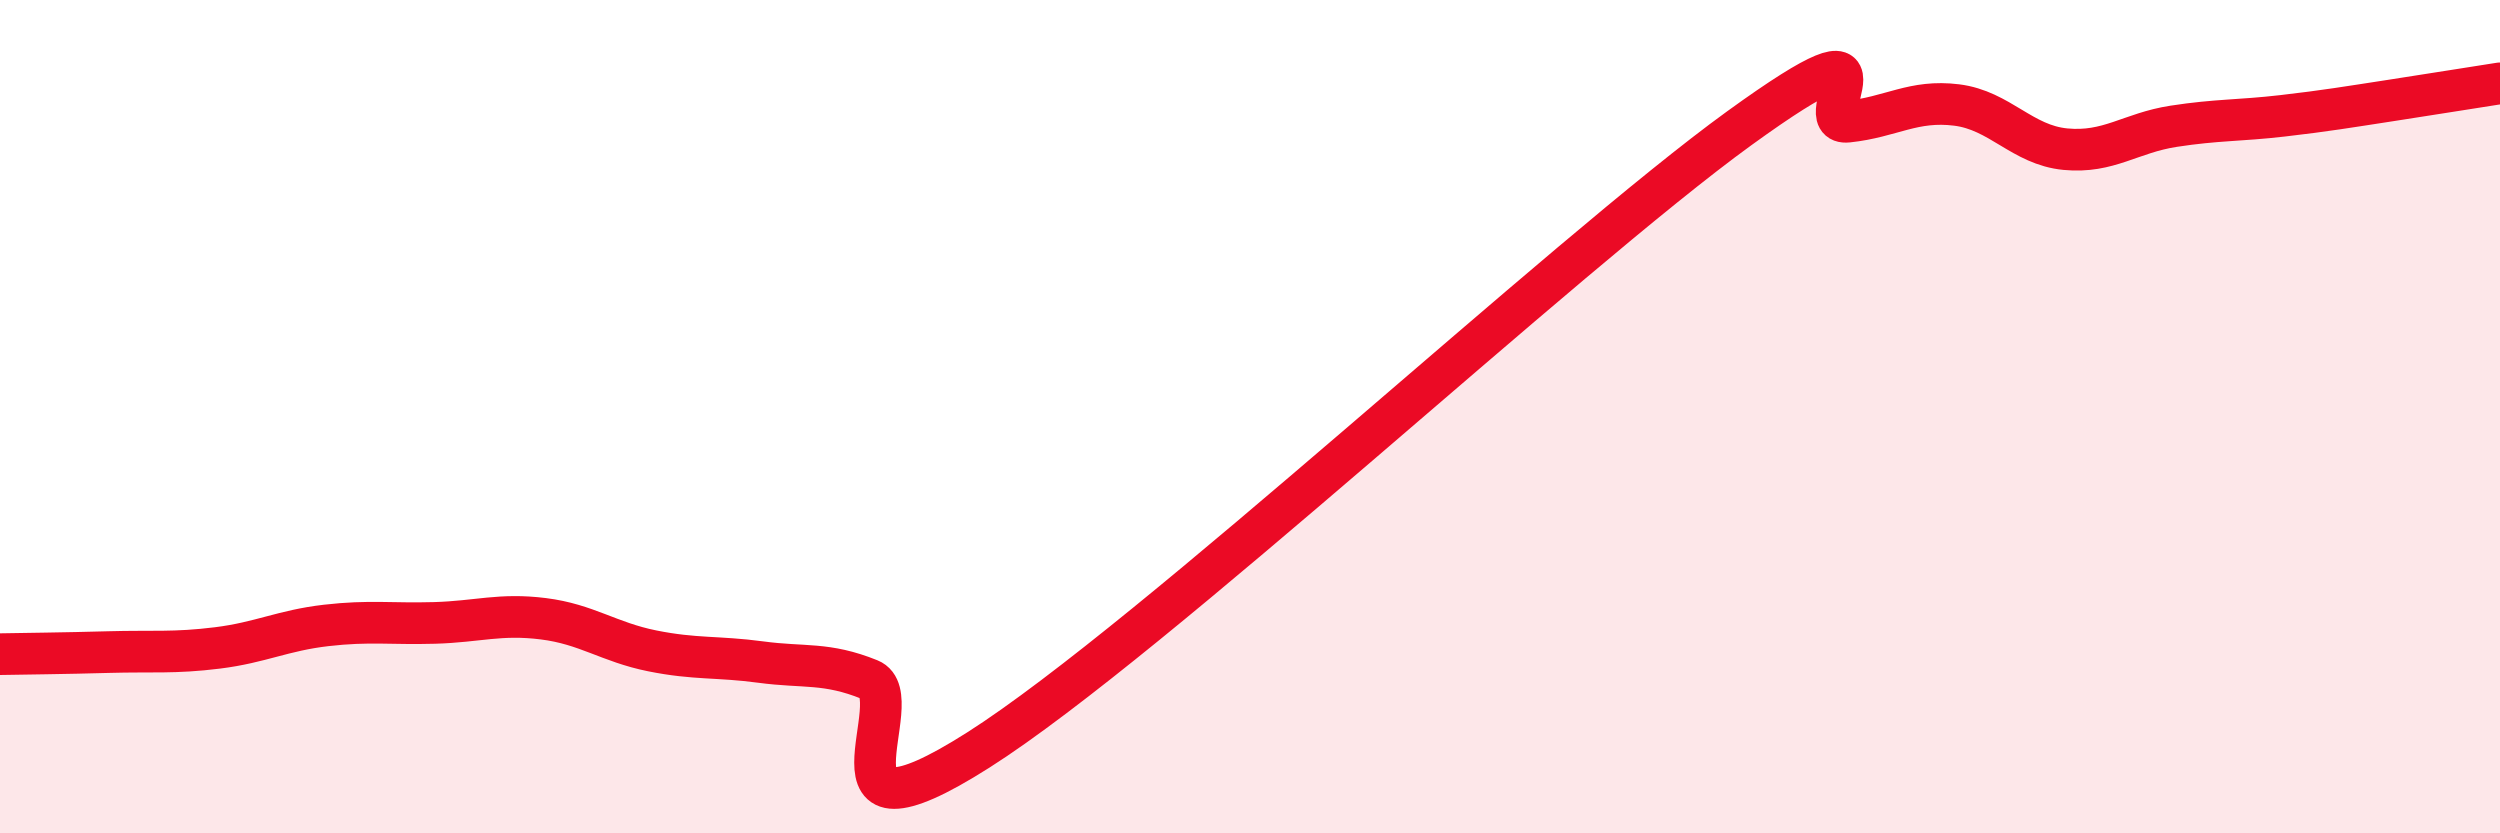 
    <svg width="60" height="20" viewBox="0 0 60 20" xmlns="http://www.w3.org/2000/svg">
      <path
        d="M 0,15.7 C 0.52,15.69 1.57,15.68 2.61,15.65 C 3.65,15.62 4.18,15.68 5.22,15.55 C 6.26,15.42 6.79,15.13 7.83,15.01 C 8.87,14.89 9.39,14.98 10.43,14.95 C 11.47,14.92 12,14.72 13.04,14.85 C 14.08,14.98 14.61,15.41 15.65,15.62 C 16.69,15.83 17.22,15.75 18.26,15.89 C 19.3,16.03 19.83,15.89 20.87,16.31 C 21.91,16.73 19.31,20.65 23.48,18 C 27.65,15.35 37.57,6.1 41.74,3.08 C 45.91,0.06 43.31,3.03 44.35,2.92 C 45.39,2.81 45.92,2.39 46.96,2.52 C 48,2.65 48.53,3.48 49.57,3.58 C 50.61,3.68 51.13,3.19 52.17,3.03 C 53.21,2.87 53.74,2.9 54.78,2.78 C 55.82,2.66 56.35,2.57 57.39,2.41 C 58.43,2.25 59.48,2.08 60,2L60 20L0 20Z"
        fill="#EB0A25"
        opacity="0.1"
        stroke-linecap="round"
        stroke-linejoin="round"
      />
      <path
        d="M 0,15.7 C 0.52,15.69 1.57,15.68 2.61,15.65 C 3.65,15.62 4.18,15.68 5.22,15.55 C 6.26,15.42 6.79,15.13 7.83,15.01 C 8.87,14.89 9.39,14.98 10.43,14.95 C 11.47,14.92 12,14.72 13.04,14.85 C 14.08,14.98 14.61,15.41 15.65,15.62 C 16.69,15.83 17.22,15.75 18.26,15.89 C 19.3,16.03 19.83,15.89 20.87,16.31 C 21.91,16.73 19.31,20.65 23.48,18 C 27.65,15.35 37.57,6.1 41.74,3.08 C 45.91,0.06 43.31,3.03 44.35,2.92 C 45.39,2.81 45.92,2.39 46.96,2.52 C 48,2.65 48.53,3.48 49.57,3.58 C 50.61,3.68 51.13,3.19 52.17,3.03 C 53.21,2.87 53.74,2.9 54.78,2.78 C 55.82,2.66 56.35,2.57 57.39,2.41 C 58.43,2.25 59.48,2.08 60,2"
        stroke="#EB0A25"
        stroke-width="1"
        fill="none"
        stroke-linecap="round"
        stroke-linejoin="round"
      />
    </svg>
  